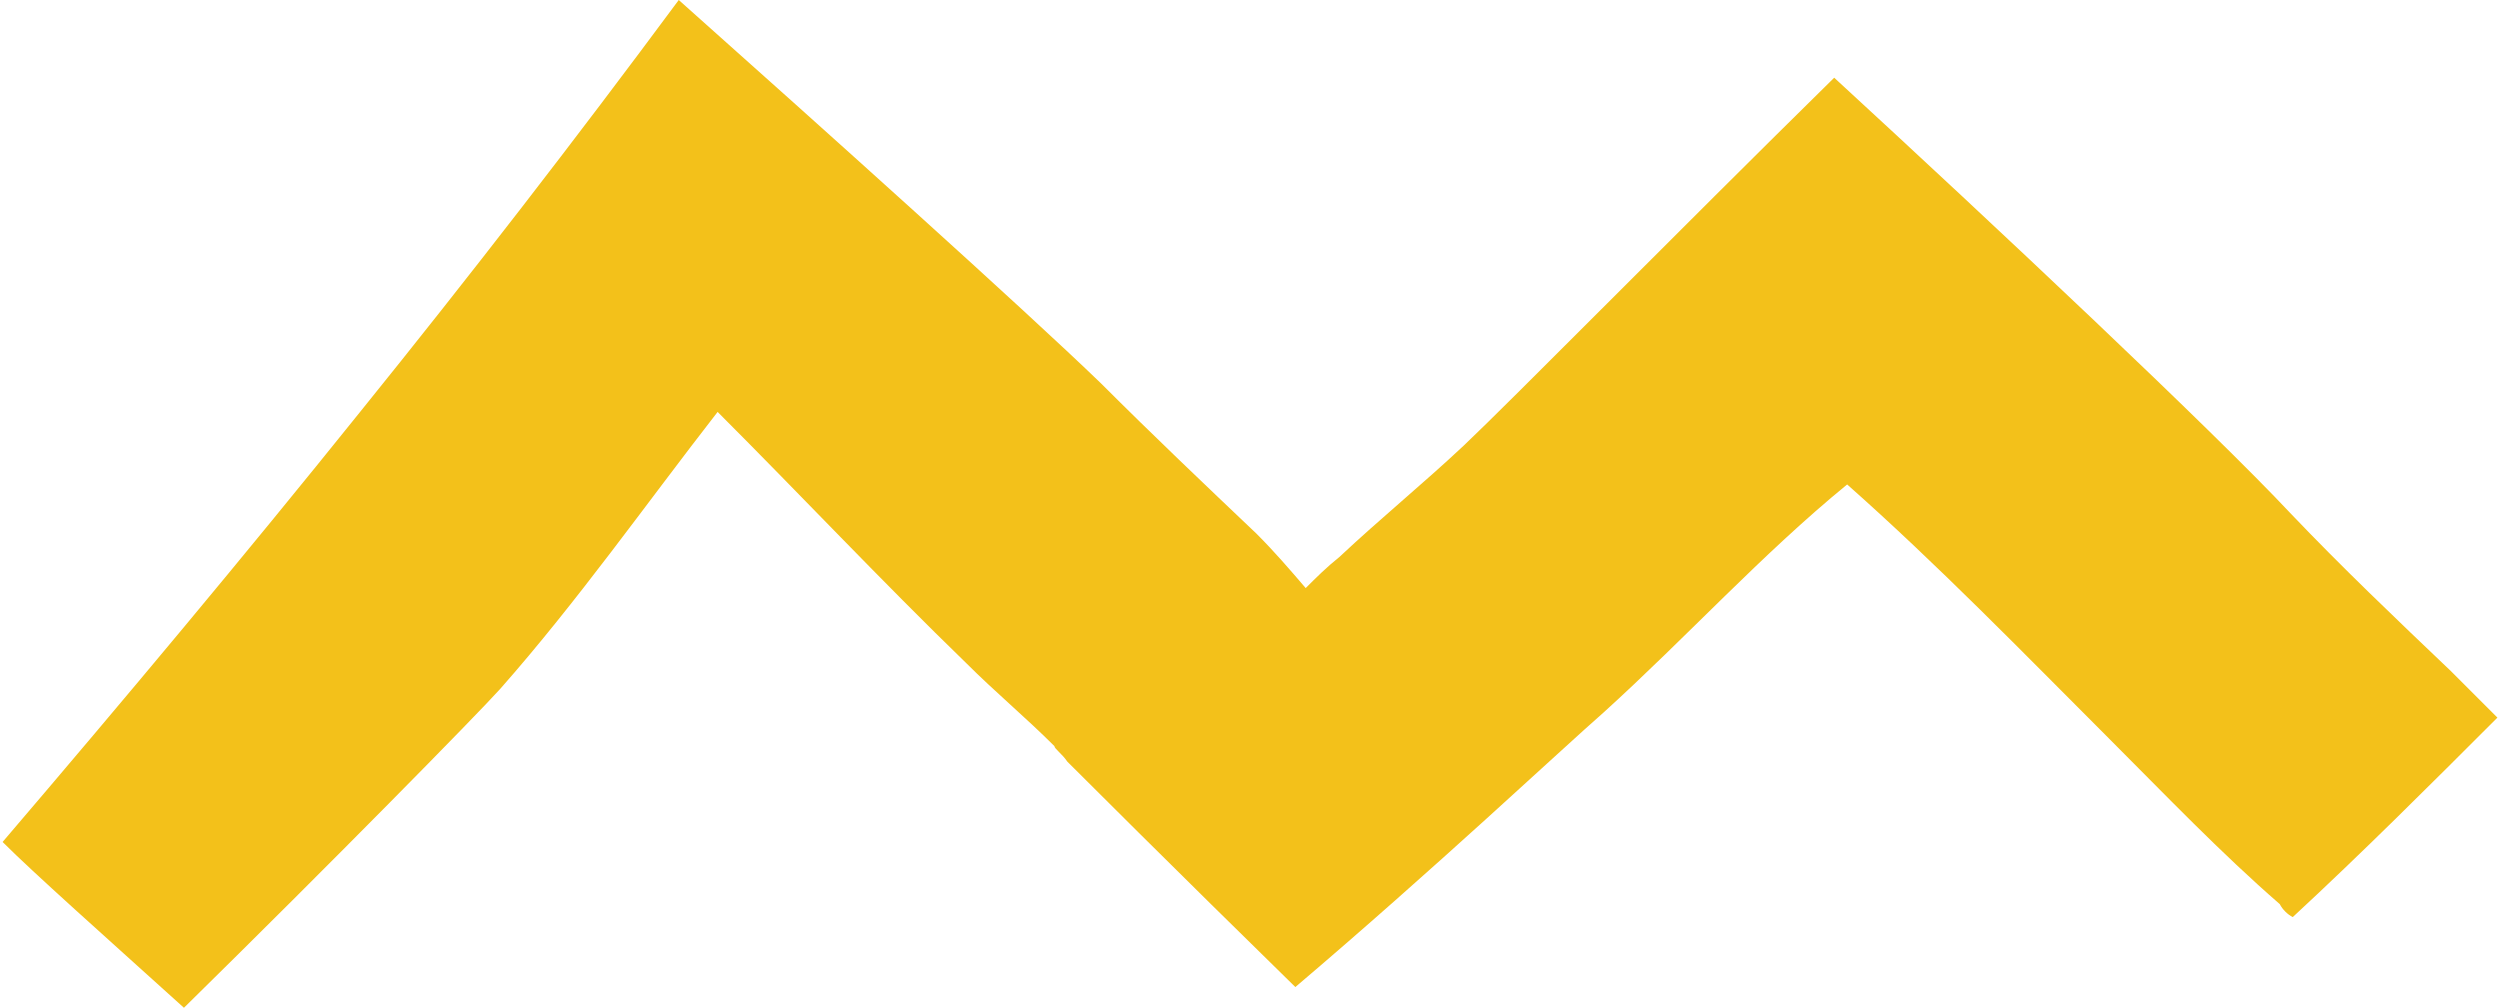 <?xml version="1.0" encoding="utf-8"?>
<!-- Generator: Adobe Illustrator 21.1.0, SVG Export Plug-In . SVG Version: 6.00 Build 0)  -->
<svg version="1.1" id="Layer_1" xmlns="http://www.w3.org/2000/svg" xmlns:xlink="http://www.w3.org/1999/xlink" x="0px" y="0px"
	 viewBox="0 0 96.5 38.9" style="enable-background:new 0 0 96.5 38.9;" xml:space="preserve">
<style type="text/css">
	.st0{fill:#F3C11A;}
</style>
<path class="st0" d="M0.1,32.5c4.7-5.5,9.3-11,13.8-16.6C18.1,10.7,22.2,5.4,26.2,0c5.5,4.9,13.3,11.9,16.3,14.8c2,2,4,3.9,6,5.8
	c0.7,0.7,1.3,1.4,1.9,2.1c0.4-0.4,0.8-0.8,1.3-1.2c1.6-1.5,3.2-2.8,4.8-4.3c1.9-1.8,8.1-8.1,14.3-14.2C77,8.7,85.4,16.6,88.4,19.8
	c2,2.1,4.1,4.1,6.2,6.1c0.6,0.6,1.2,1.2,1.8,1.8c-2.6,2.6-5.2,5.2-7.9,7.7c-0.2-0.1-0.4-0.3-0.5-0.5c-2.3-2-4.4-4.2-6.6-6.4
	c-3.3-3.3-6.6-6.7-10.1-9.8c-3.3,2.7-6.2,5.9-9.4,8.8c-1.6,1.4-6.6,6.1-11.9,10.6c-4.6-4.5-8.6-8.5-8.8-8.7
	c-0.2-0.3-0.5-0.5-0.5-0.6c-1.1-1.1-2.3-2.1-3.4-3.2c-3.3-3.2-6.4-6.5-9.6-9.7c-2.8,3.6-5.4,7.3-8.4,10.7c-0.9,1-6.5,6.7-12.2,12.3
	C4,36.1,1.3,33.7,0.1,32.5C0,32.5,0,32.5,0.1,32.5z"/>
</svg>
